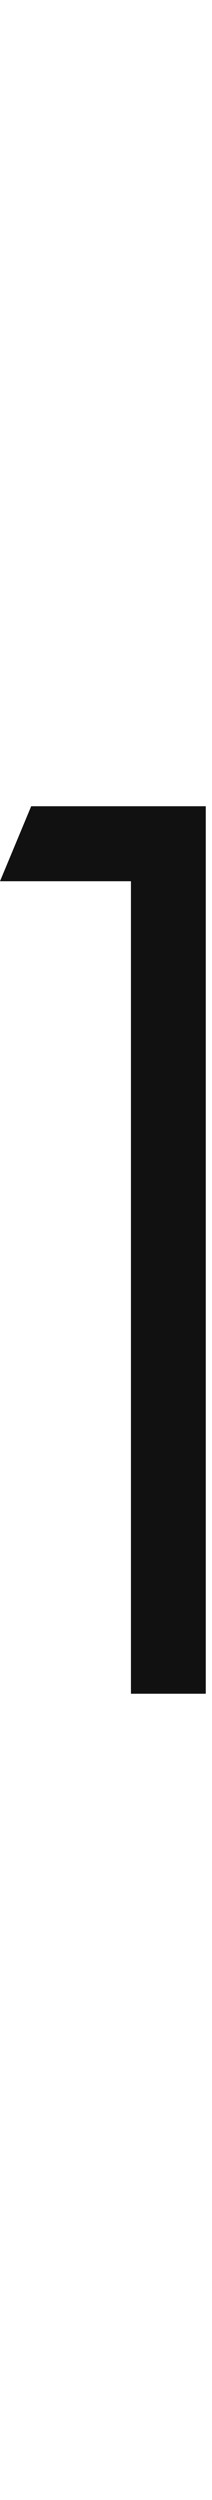 <?xml version="1.0" encoding="utf-8"?>
<!-- Generator: Adobe Illustrator 25.0.0, SVG Export Plug-In . SVG Version: 6.00 Build 0)  -->
<svg version="1.1" id="number" xmlns="http://www.w3.org/2000/svg" xmlns:xlink="http://www.w3.org/1999/xlink" x="0px" y="0px"
	 viewBox="0 0 3.4 40" style="enable-background:new 0 0 3.4 40;" xml:space="preserve">
<style type="text/css">
	.st0{fill:#111111;}
</style>
<path id="_x31_" class="st0" d="M3.4,27.1H2.1V14.1H0l0.5-1.2h2.8V27.1z"/>
</svg>
